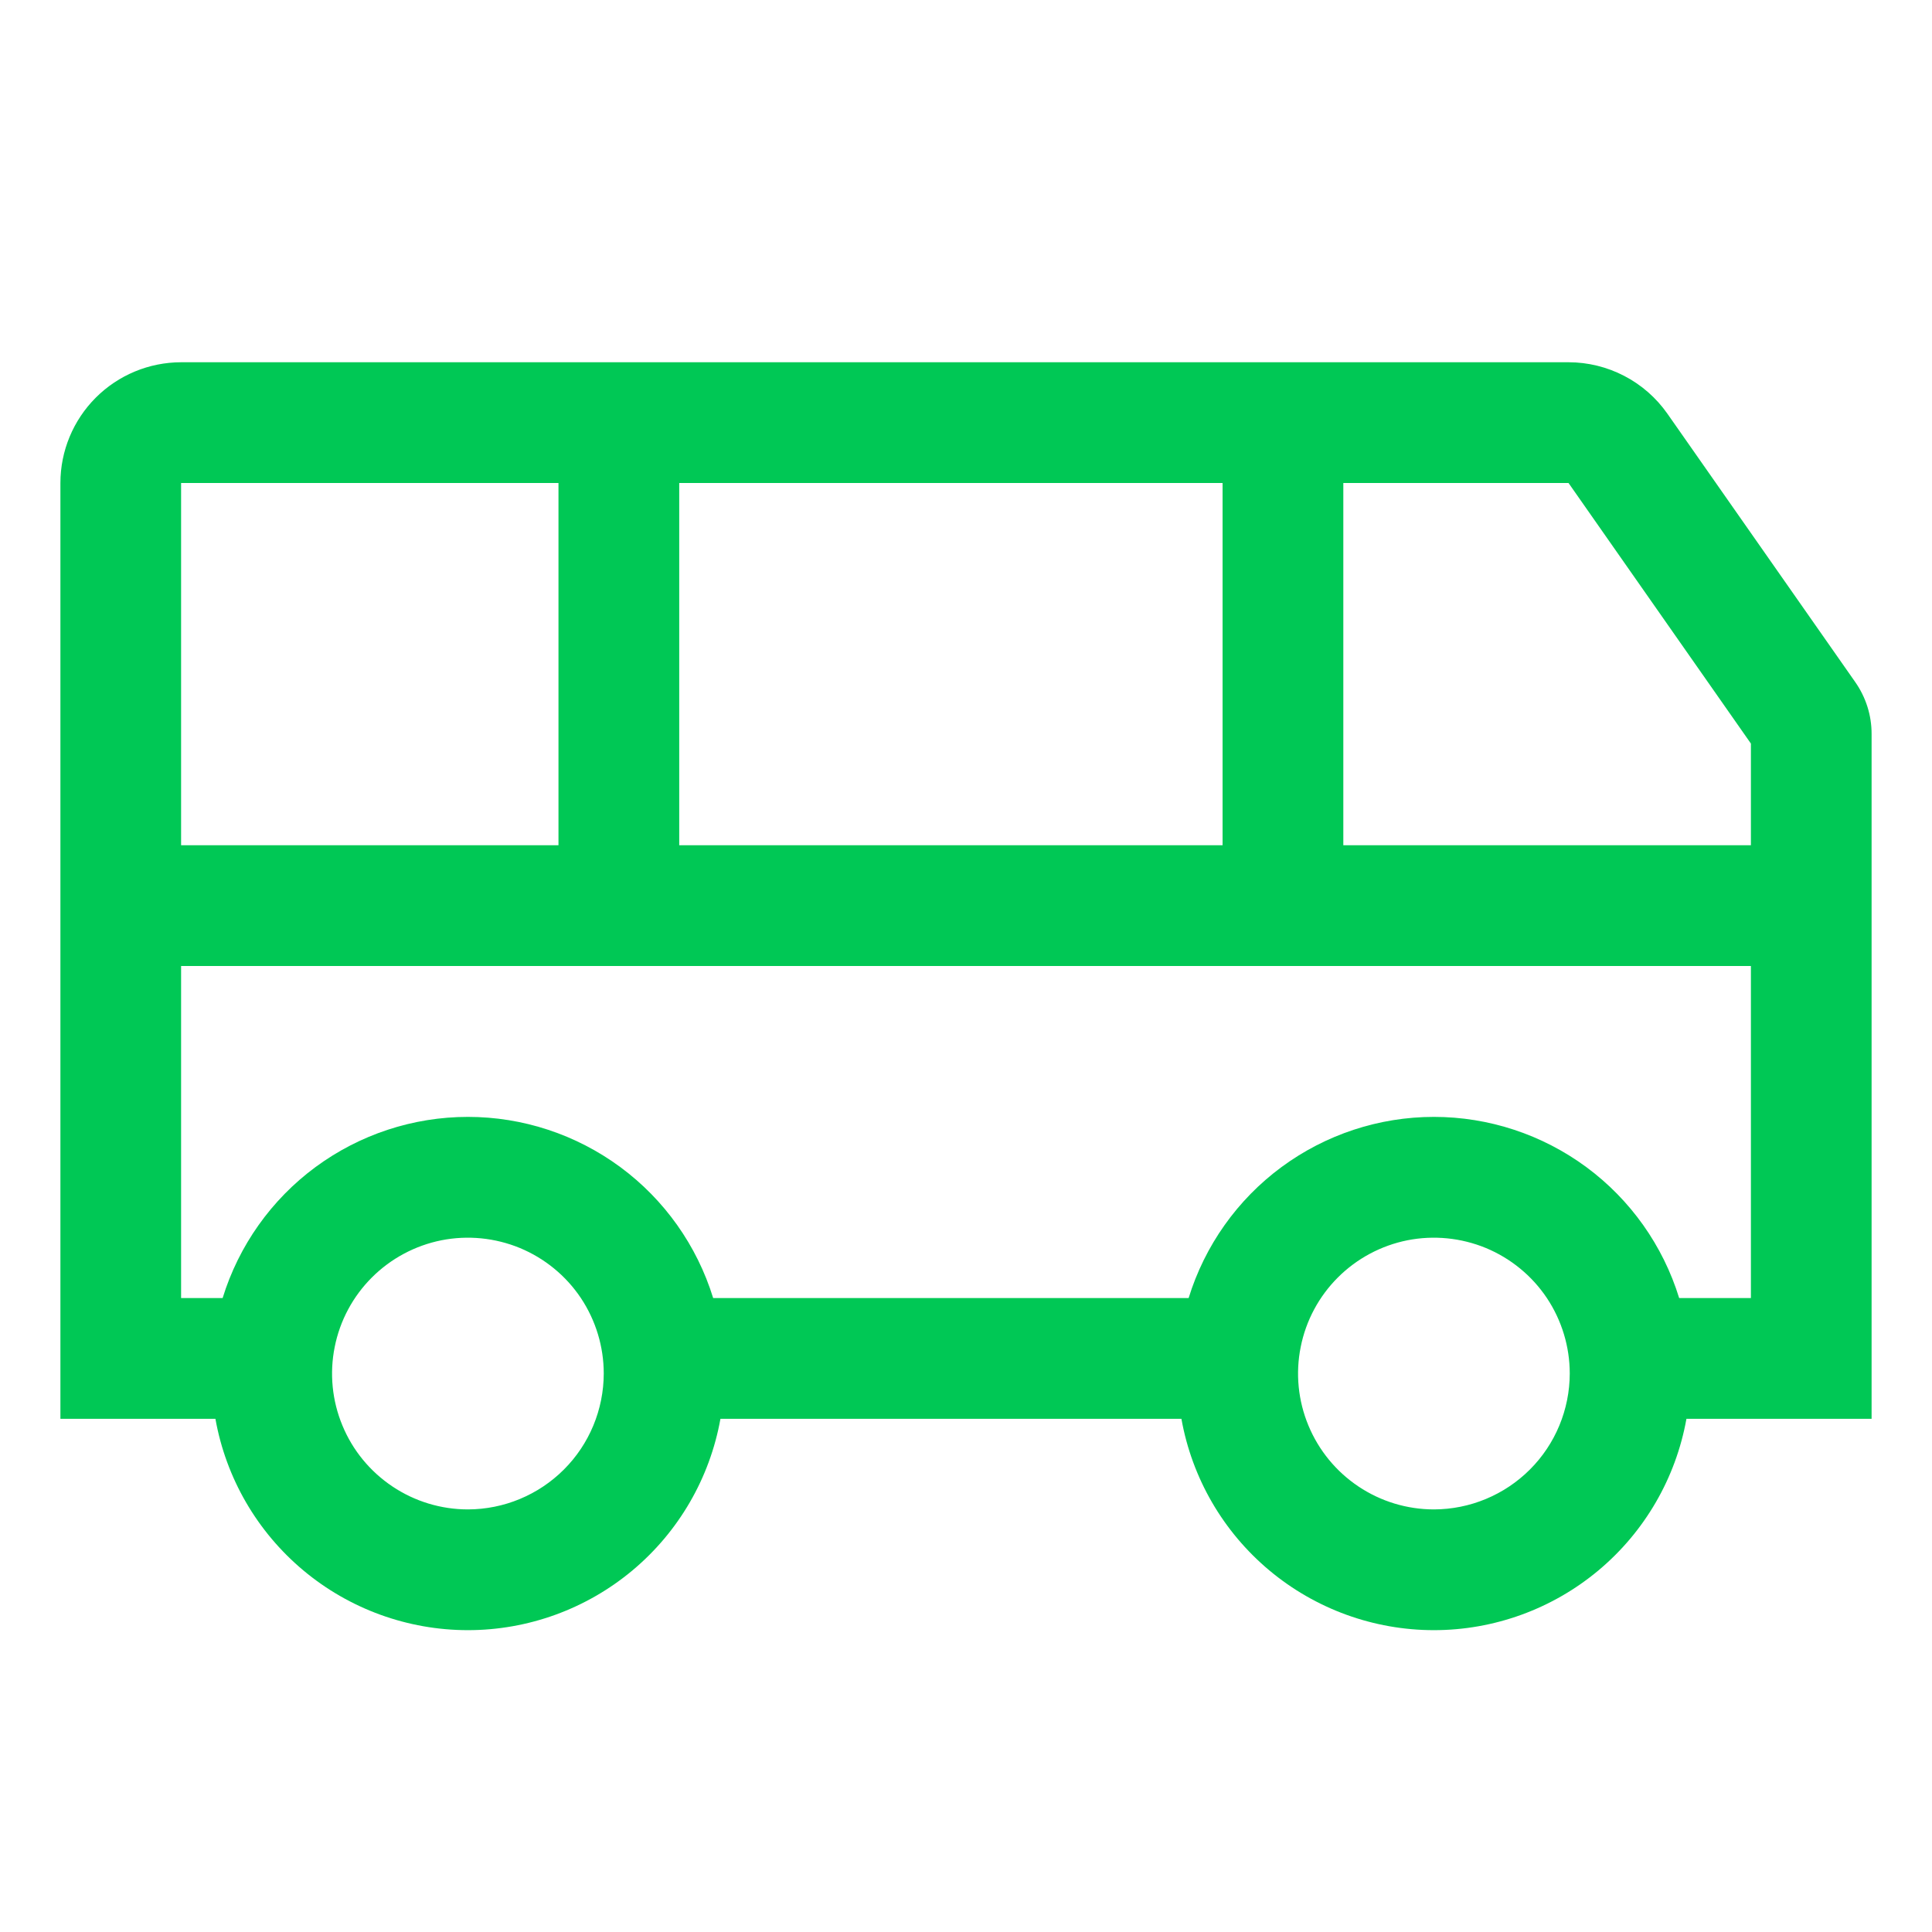 <svg width="30" height="30" viewBox="0 0 30 30" fill="none" xmlns="http://www.w3.org/2000/svg">
<path d="M25.892 6.425C25.719 6.178 25.489 5.976 25.221 5.837C24.954 5.698 24.657 5.625 24.356 5.625H2.812C2.315 5.626 1.839 5.823 1.487 6.175C1.136 6.526 0.938 7.003 0.938 7.5V22.031H3.345C3.509 22.951 3.992 23.784 4.709 24.384C5.426 24.984 6.331 25.313 7.266 25.313C8.2 25.313 9.105 24.984 9.822 24.384C10.539 23.784 11.022 22.951 11.187 22.031H18.345C18.509 22.951 18.992 23.784 19.709 24.384C20.426 24.984 21.331 25.313 22.266 25.313C23.2 25.313 24.105 24.984 24.822 24.384C25.539 23.784 26.022 22.951 26.187 22.031H29.062V11.398C29.063 11.109 28.974 10.828 28.808 10.591L25.892 6.425ZM10.547 7.5H18.984V13.125H10.547V7.5ZM2.812 7.5H8.672V13.125H2.812V7.5ZM7.266 23.438C6.848 23.438 6.441 23.314 6.094 23.082C5.747 22.85 5.476 22.521 5.317 22.135C5.157 21.75 5.115 21.326 5.197 20.917C5.278 20.507 5.479 20.132 5.774 19.837C6.069 19.542 6.445 19.341 6.854 19.259C7.263 19.178 7.687 19.22 8.073 19.379C8.458 19.539 8.788 19.809 9.02 20.156C9.251 20.503 9.375 20.911 9.375 21.328C9.374 21.887 9.152 22.424 8.756 22.819C8.361 23.214 7.825 23.437 7.266 23.438ZM22.266 23.438C21.848 23.438 21.441 23.314 21.094 23.082C20.747 22.85 20.477 22.521 20.317 22.135C20.157 21.75 20.115 21.326 20.197 20.917C20.278 20.507 20.479 20.132 20.774 19.837C21.069 19.542 21.445 19.341 21.854 19.259C22.263 19.178 22.687 19.22 23.073 19.379C23.458 19.539 23.788 19.809 24.02 20.156C24.251 20.503 24.375 20.911 24.375 21.328C24.374 21.887 24.152 22.424 23.756 22.819C23.361 23.214 22.825 23.437 22.266 23.438ZM27.188 20.156H26.074C25.823 19.342 25.318 18.629 24.633 18.123C23.947 17.617 23.118 17.343 22.266 17.343C21.413 17.343 20.584 17.617 19.898 18.123C19.213 18.629 18.708 19.342 18.457 20.156H11.074C10.823 19.342 10.318 18.629 9.633 18.123C8.947 17.617 8.118 17.343 7.266 17.343C6.414 17.343 5.584 17.617 4.898 18.123C4.213 18.629 3.708 19.342 3.457 20.156H2.812V15H27.188V20.156ZM27.188 13.125H20.859V7.5H24.356L27.188 11.546V13.125Z" fill="#00C855"/>
</svg>
